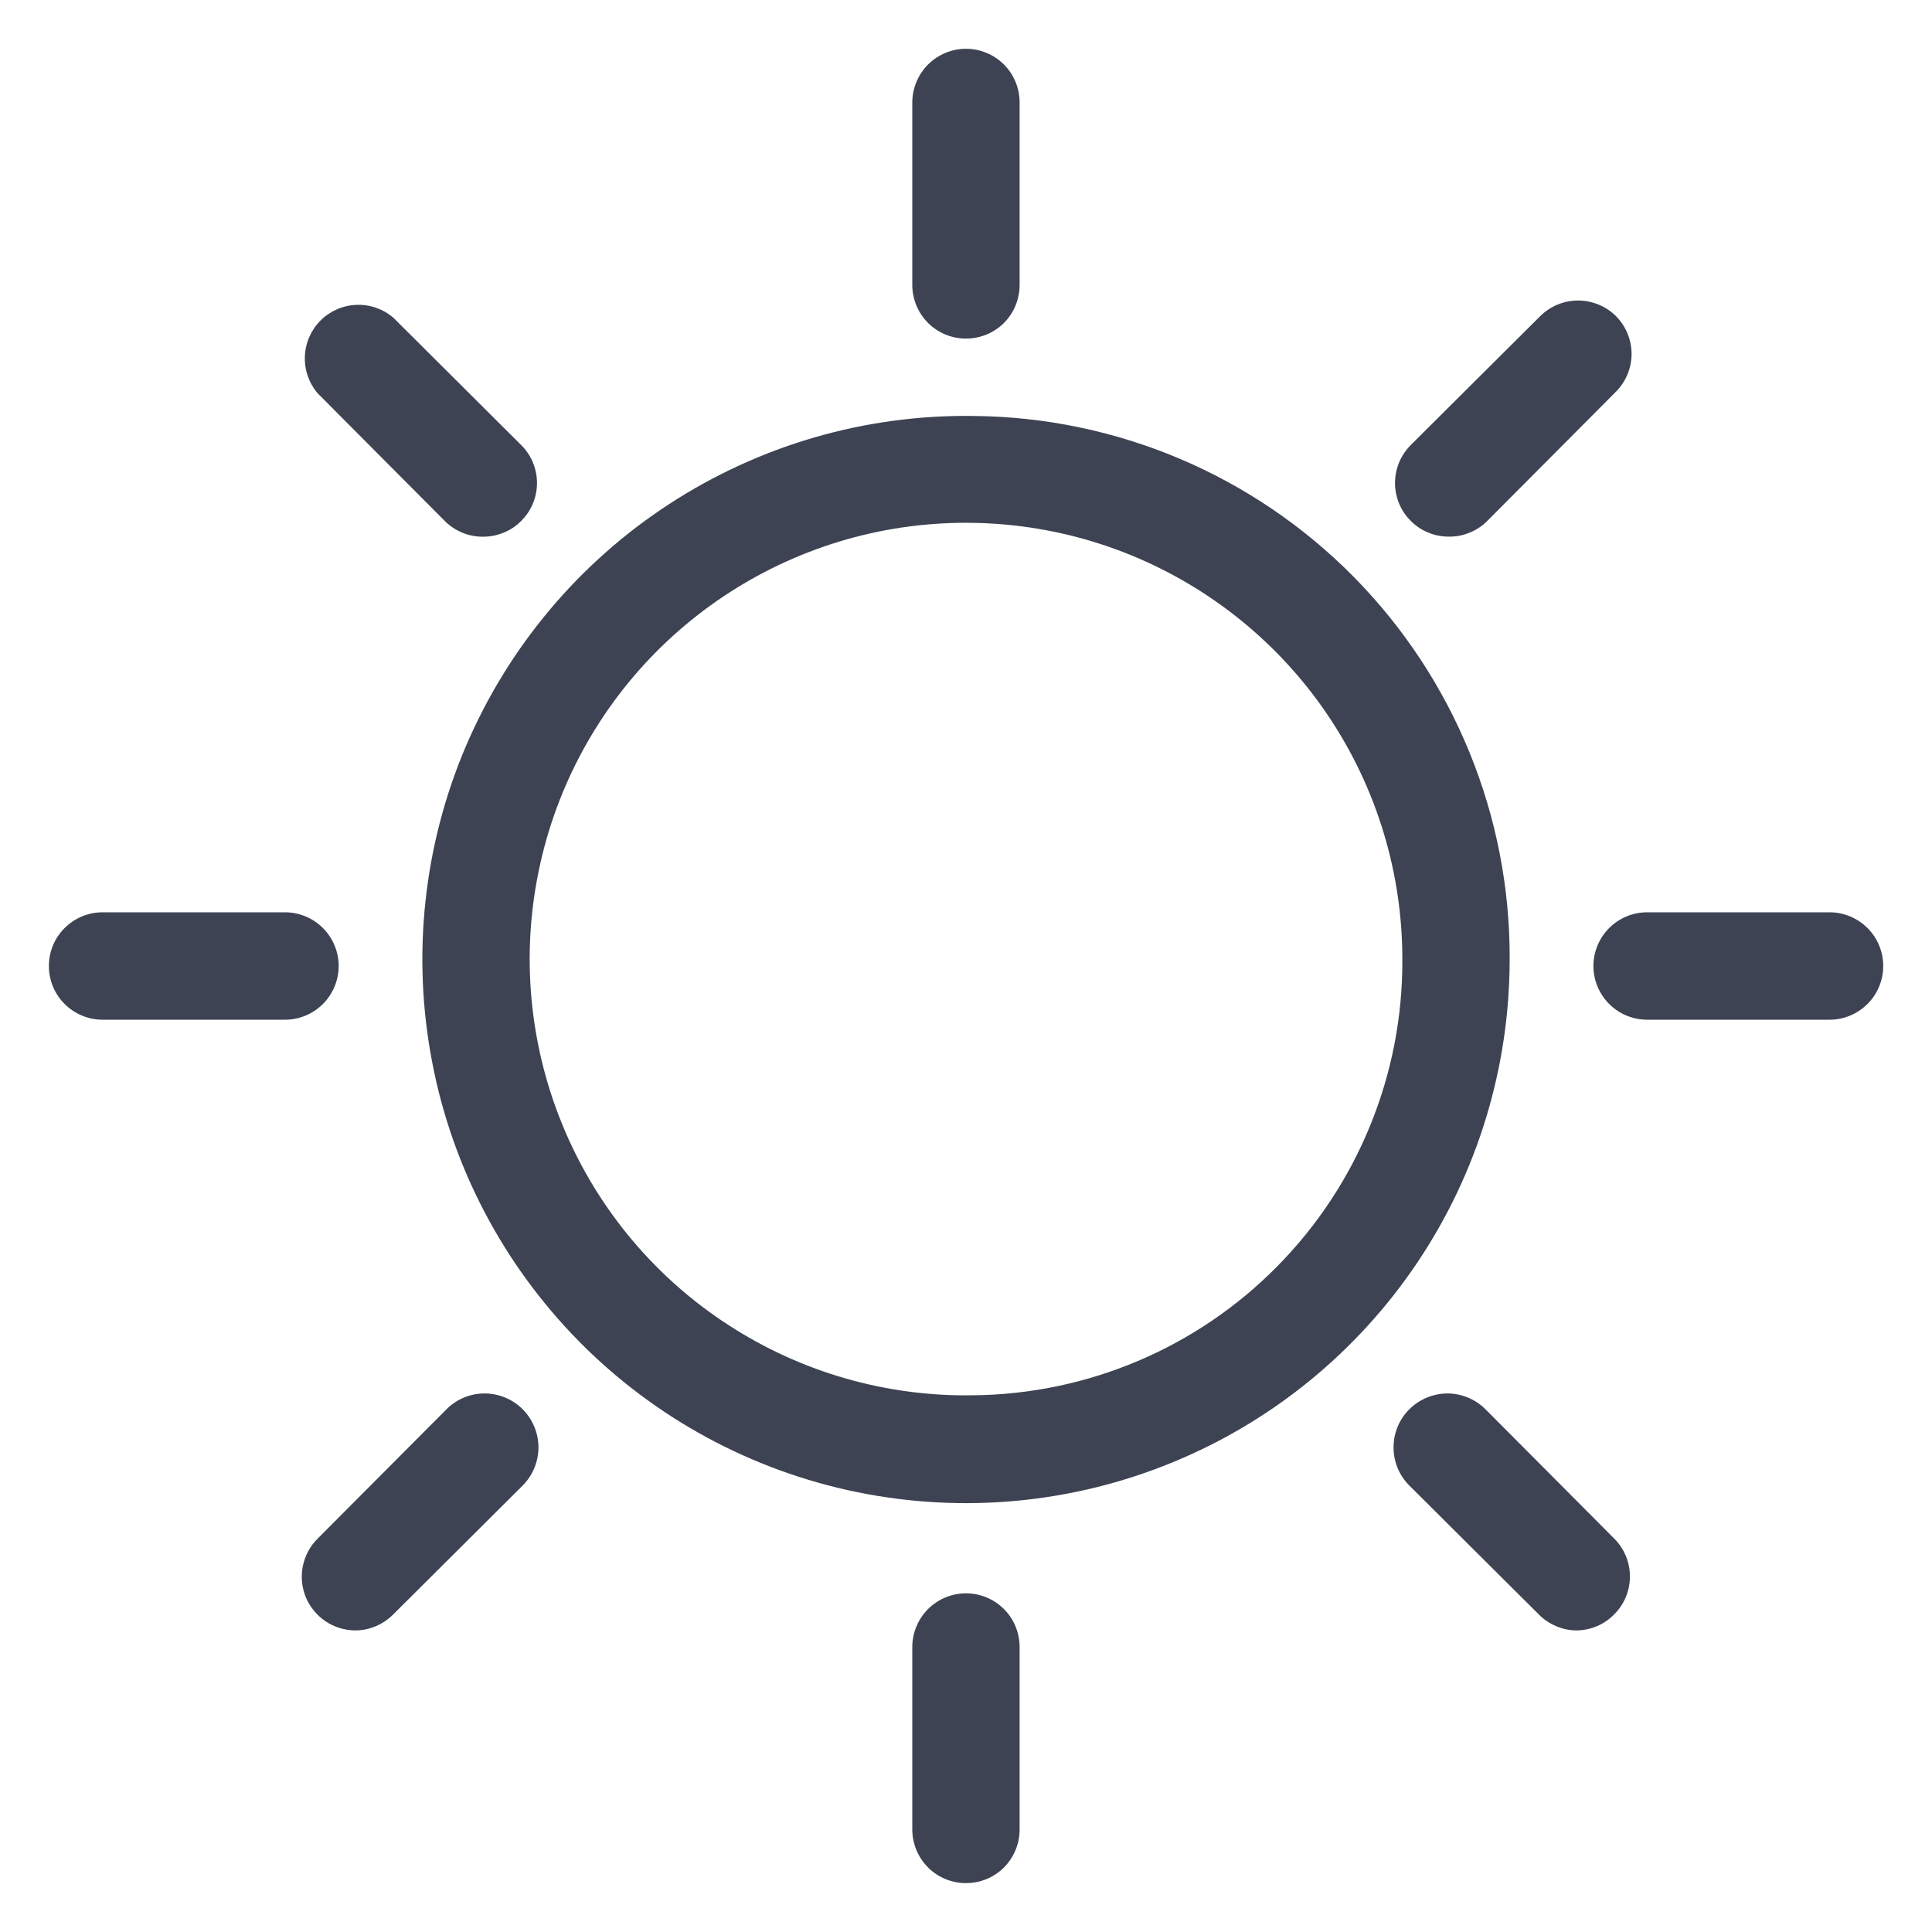 <svg xmlns="http://www.w3.org/2000/svg" width="20" height="20" viewBox="0 0 20 20" fill="none"><path d="M10 3.505C10.147 3.505 10.289 3.447 10.393 3.343C10.497 3.239 10.555 3.097 10.555 2.95V1.061C10.555 0.914 10.497 0.772 10.393 0.668C10.289 0.564 10.147 0.505 10 0.505C9.853 0.505 9.711 0.564 9.607 0.668C9.503 0.772 9.444 0.914 9.444 1.061V2.95C9.444 3.097 9.503 3.239 9.607 3.343C9.711 3.447 9.853 3.505 10 3.505Z" fill="#3D4352"></path><path d="M10 16.494C9.853 16.494 9.711 16.553 9.607 16.657C9.503 16.761 9.444 16.903 9.444 17.05V18.939C9.444 19.086 9.503 19.227 9.607 19.332C9.711 19.436 9.853 19.494 10 19.494C10.147 19.494 10.289 19.436 10.393 19.332C10.497 19.227 10.555 19.086 10.555 18.939V17.05C10.555 16.903 10.497 16.761 10.393 16.657C10.289 16.553 10.147 16.494 10 16.494Z" fill="#3D4352"></path><path d="M4.622 5.411C4.726 5.505 4.86 5.557 5 5.556C5.073 5.556 5.146 5.542 5.213 5.514C5.281 5.487 5.343 5.446 5.394 5.394C5.446 5.343 5.488 5.281 5.516 5.214C5.544 5.146 5.559 5.073 5.559 5C5.559 4.927 5.544 4.854 5.516 4.786C5.488 4.719 5.446 4.657 5.394 4.606L4.072 3.289C3.966 3.198 3.829 3.15 3.689 3.156C3.55 3.161 3.417 3.219 3.318 3.318C3.219 3.417 3.161 3.55 3.156 3.689C3.15 3.829 3.198 3.966 3.289 4.072L4.622 5.411Z" fill="#3D4352"></path><path d="M15.378 14.589C15.326 14.537 15.265 14.496 15.197 14.468C15.129 14.44 15.057 14.425 14.984 14.425C14.91 14.425 14.838 14.44 14.77 14.468C14.703 14.496 14.641 14.537 14.589 14.589C14.537 14.641 14.496 14.702 14.468 14.77C14.44 14.838 14.426 14.91 14.426 14.983C14.426 15.057 14.44 15.129 14.468 15.197C14.496 15.264 14.537 15.326 14.589 15.378L15.928 16.711C15.979 16.764 16.041 16.805 16.109 16.834C16.176 16.863 16.249 16.878 16.323 16.878C16.469 16.876 16.609 16.816 16.711 16.711C16.815 16.607 16.873 16.466 16.873 16.32C16.873 16.173 16.815 16.032 16.711 15.928L15.378 14.589Z" fill="#3D4352"></path><path d="M3.506 10C3.506 9.853 3.447 9.711 3.343 9.607C3.239 9.503 3.098 9.444 2.95 9.444H1.061C0.914 9.444 0.773 9.503 0.669 9.607C0.564 9.711 0.506 9.853 0.506 10C0.506 10.147 0.564 10.289 0.669 10.393C0.773 10.497 0.914 10.556 1.061 10.556H2.95C3.098 10.556 3.239 10.497 3.343 10.393C3.447 10.289 3.506 10.147 3.506 10Z" fill="#3D4352"></path><path d="M18.94 9.444H17.051C16.903 9.444 16.762 9.503 16.658 9.607C16.554 9.711 16.495 9.853 16.495 10C16.495 10.147 16.554 10.289 16.658 10.393C16.762 10.497 16.903 10.556 17.051 10.556H18.94C19.087 10.556 19.228 10.497 19.332 10.393C19.437 10.289 19.495 10.147 19.495 10C19.495 9.853 19.437 9.711 19.332 9.607C19.228 9.503 19.087 9.444 18.94 9.444Z" fill="#3D4352"></path><path d="M4.622 14.589L3.288 15.928C3.21 16.005 3.157 16.104 3.135 16.212C3.113 16.319 3.124 16.431 3.165 16.533C3.207 16.634 3.278 16.721 3.369 16.783C3.46 16.844 3.567 16.877 3.677 16.878C3.751 16.878 3.823 16.863 3.891 16.834C3.959 16.805 4.02 16.764 4.072 16.711L5.411 15.378C5.515 15.273 5.574 15.131 5.574 14.983C5.574 14.835 5.515 14.694 5.411 14.589C5.306 14.484 5.164 14.425 5.016 14.425C4.868 14.425 4.726 14.484 4.622 14.589Z" fill="#3D4352"></path><path d="M15 5.555C15.073 5.556 15.146 5.542 15.213 5.514C15.281 5.487 15.343 5.446 15.395 5.394L16.728 4.055C16.831 3.951 16.89 3.811 16.89 3.664C16.89 3.517 16.831 3.376 16.728 3.272C16.624 3.169 16.483 3.111 16.336 3.111C16.189 3.111 16.049 3.169 15.945 3.272L14.606 4.605C14.554 4.657 14.512 4.719 14.484 4.786C14.456 4.854 14.441 4.927 14.441 5C14.441 5.073 14.456 5.146 14.484 5.214C14.512 5.281 14.554 5.343 14.606 5.394C14.658 5.446 14.719 5.487 14.787 5.514C14.855 5.542 14.927 5.556 15 5.555Z" fill="#3D4352"></path><path d="M10.072 4.306C8.956 4.291 7.861 4.609 6.926 5.219C5.991 5.828 5.259 6.702 4.821 7.729C4.384 8.756 4.263 9.89 4.472 10.986C4.68 12.083 5.211 13.092 5.995 13.887C6.779 14.681 7.781 15.224 8.875 15.447C9.969 15.67 11.104 15.563 12.136 15.139C13.169 14.716 14.052 13.994 14.674 13.067C15.296 12.14 15.627 11.05 15.628 9.933C15.635 8.451 15.054 7.026 14.013 5.971C12.972 4.916 11.554 4.317 10.072 4.306ZM10.072 14.444C9.176 14.459 8.295 14.206 7.543 13.718C6.79 13.231 6.2 12.53 5.848 11.706C5.495 10.881 5.395 9.971 5.562 9.09C5.728 8.209 6.153 7.397 6.782 6.759C7.412 6.12 8.217 5.683 9.095 5.503C9.974 5.324 10.886 5.41 11.715 5.75C12.544 6.091 13.254 6.67 13.753 7.415C14.252 8.16 14.518 9.037 14.517 9.933C14.523 11.12 14.058 12.261 13.225 13.106C12.393 13.952 11.259 14.433 10.072 14.444Z" fill="#3D4352"></path></svg>